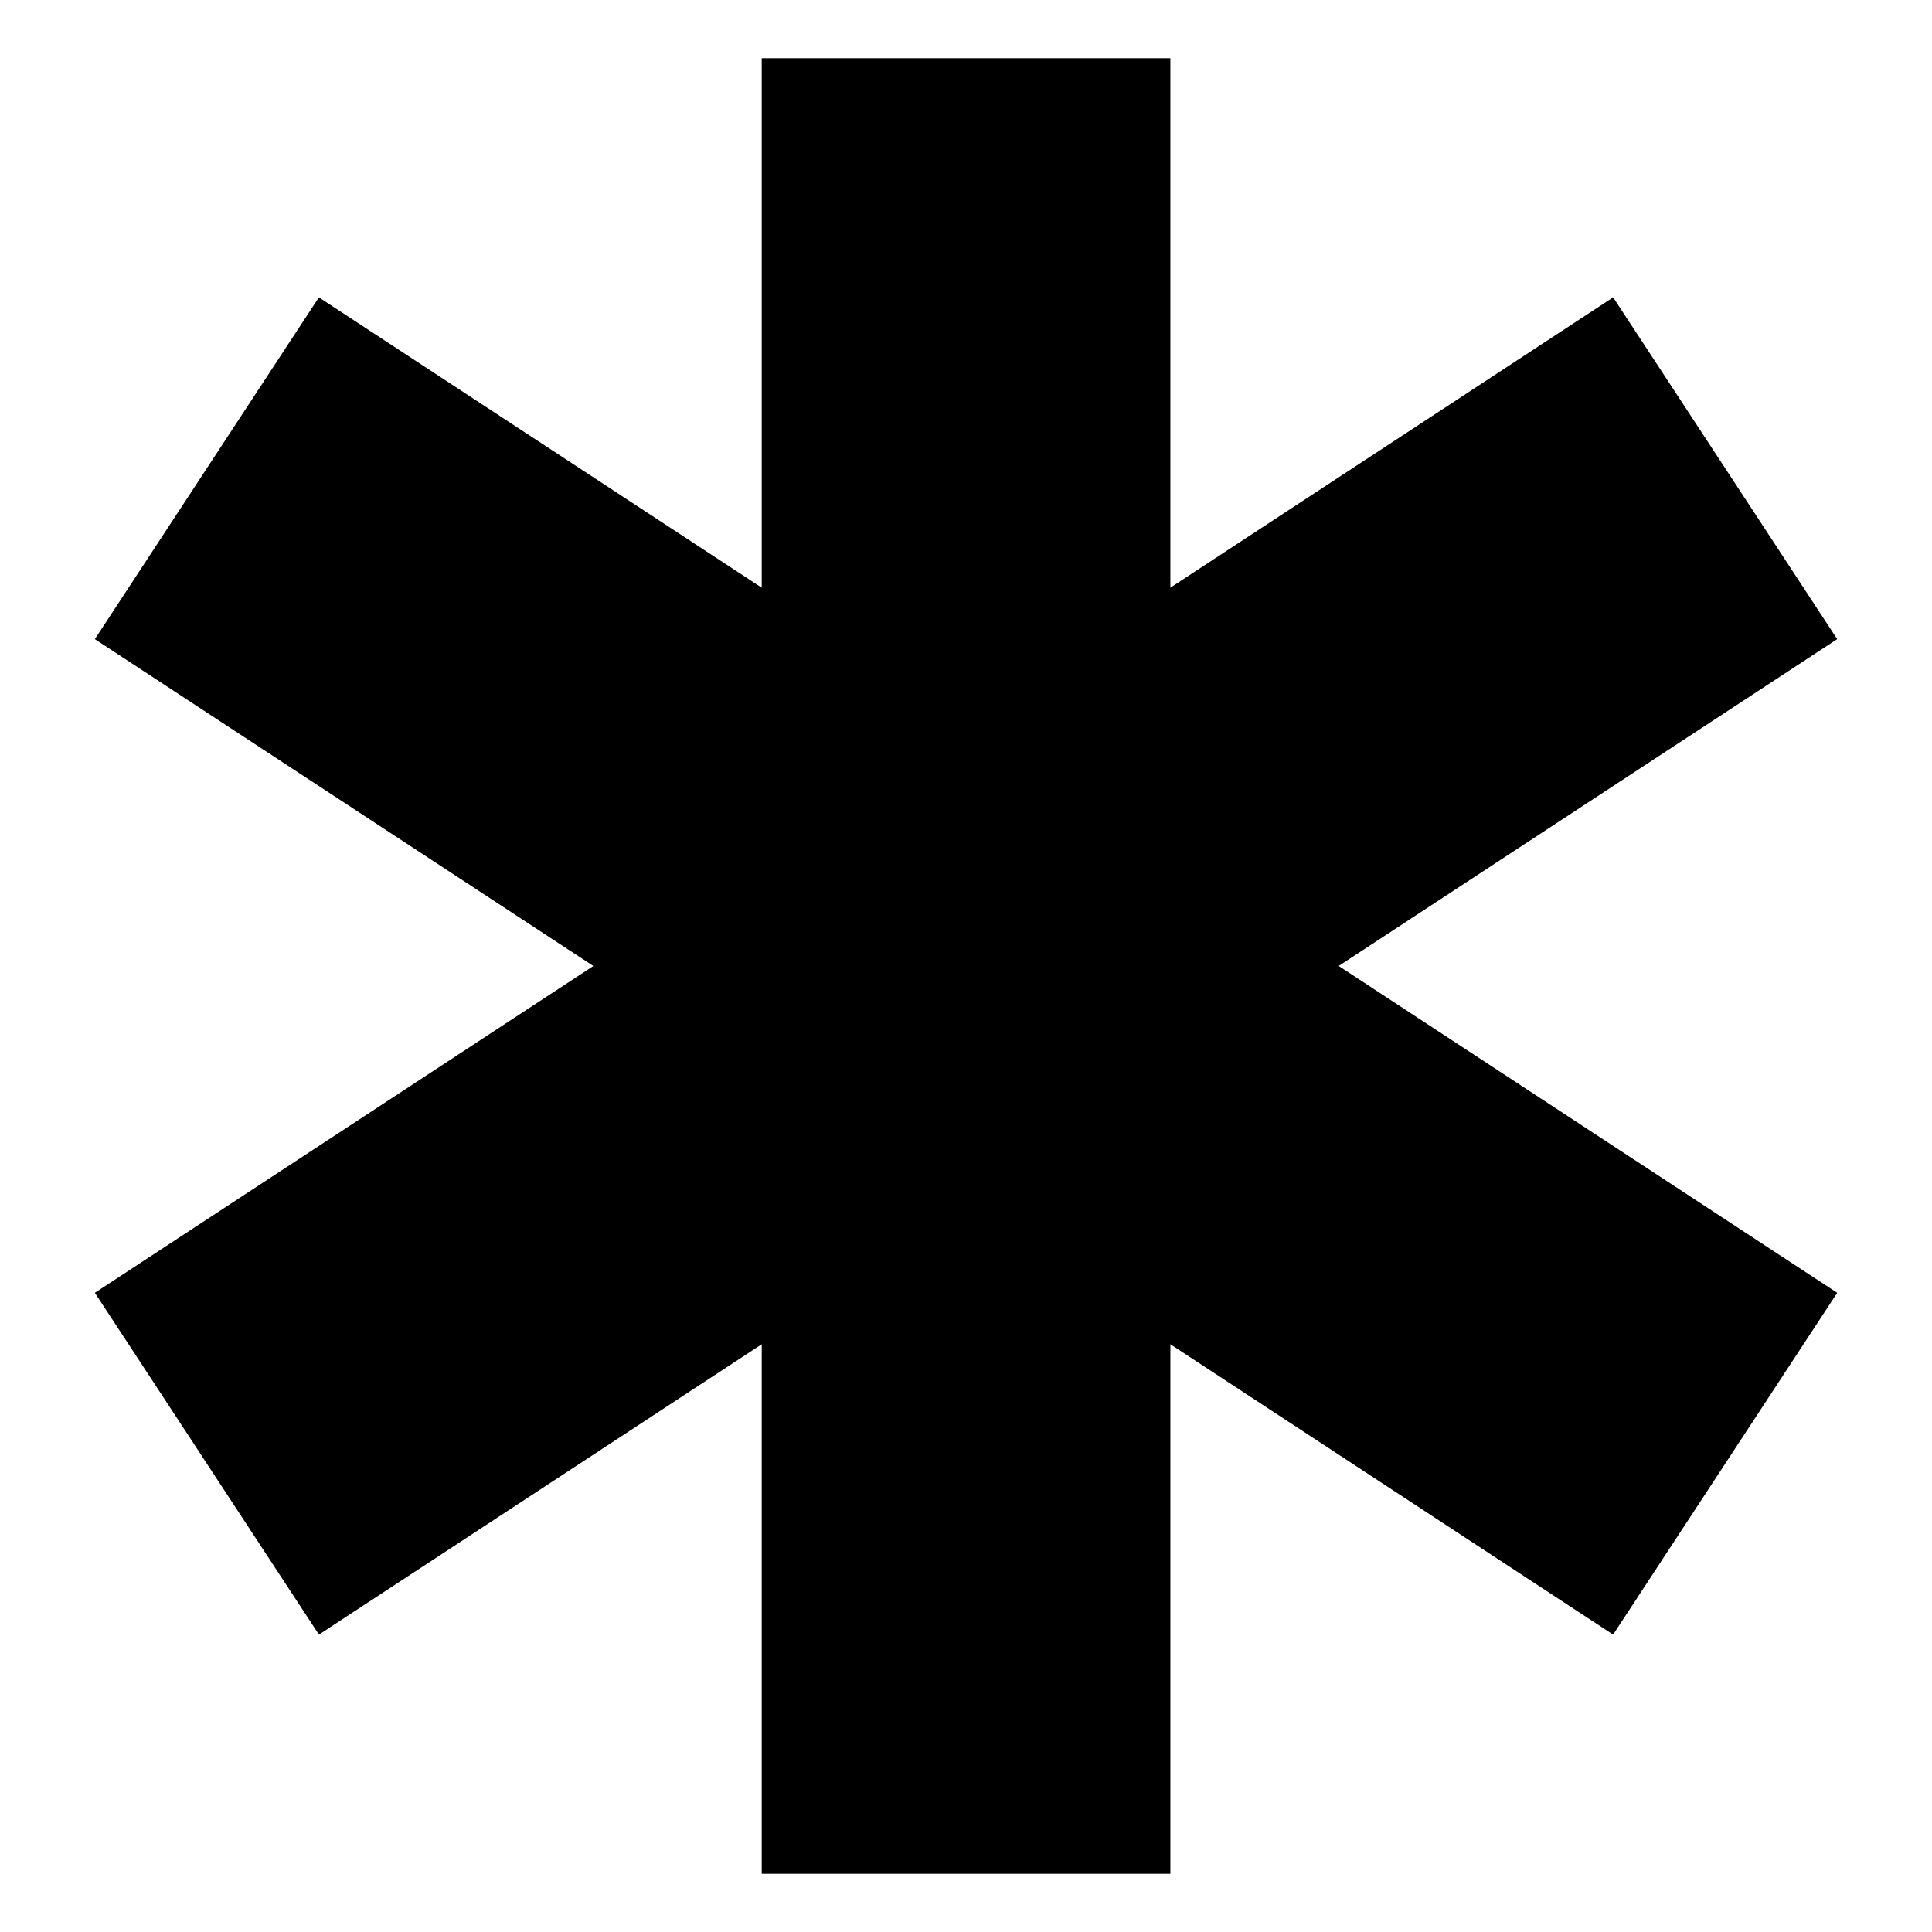 <?xml version="1.0" encoding="UTF-8"?>
<!-- Uploaded to: SVG Repo, www.svgrepo.com, Generator: SVG Repo Mixer Tools -->
<svg fill="#000000" width="800px" height="800px" version="1.1" viewBox="144 144 512 512" xmlns="http://www.w3.org/2000/svg">
 <path d="m498.77 399.99 132.11-86.613-59.379-90.574-117.34 76.938v-140.31h-108.3v140.31l-117.35-76.938-59.375 90.574 132.11 86.621-132.11 86.609 59.387 90.578 117.34-76.938v140.32h108.3v-140.32l117.33 76.938 59.395-90.578z"/>
</svg>